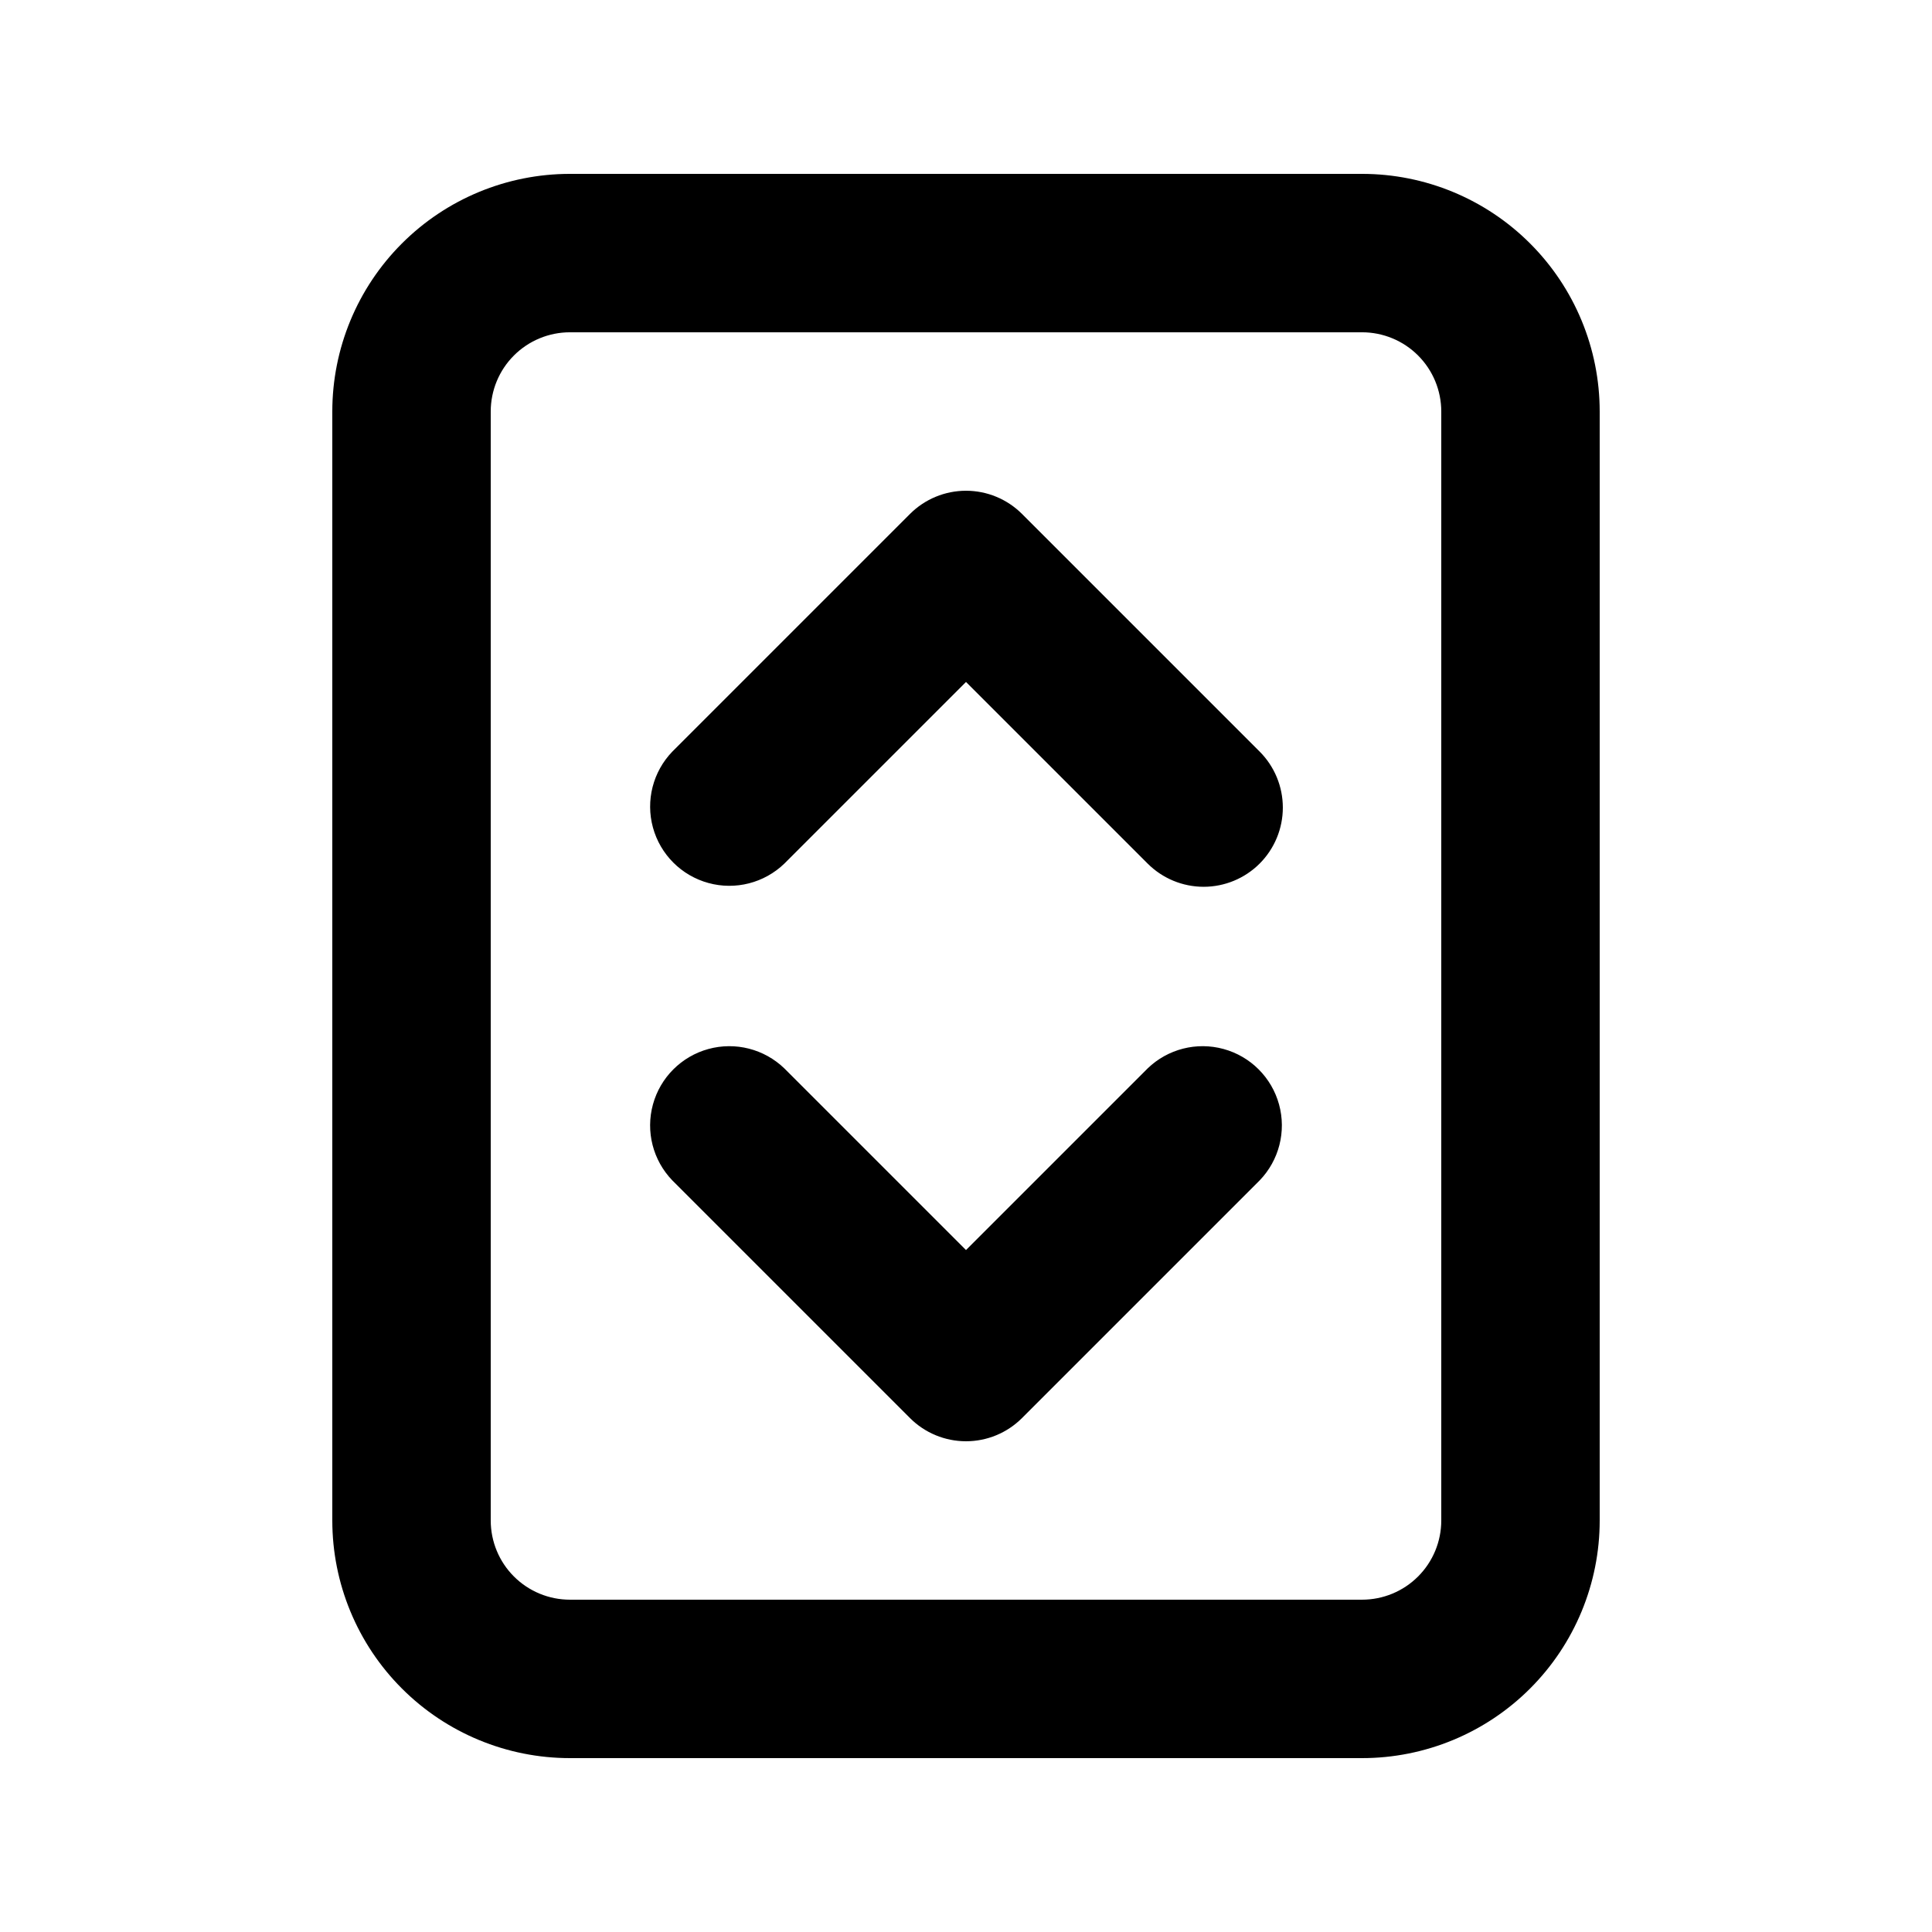 <?xml version="1.0" encoding="UTF-8"?>
<!-- Uploaded to: SVG Repo, www.svgrepo.com, Generator: SVG Repo Mixer Tools -->
<svg fill="#000000" width="800px" height="800px" version="1.1" viewBox="144 144 512 512" xmlns="http://www.w3.org/2000/svg">
 <g>
  <path d="m504.96 609.92h-209.92c-16.703 0-32.723-6.633-44.531-18.445-11.812-11.809-18.445-27.828-18.445-44.531v-293.89c0-16.703 6.633-32.723 18.445-44.531 11.809-11.812 27.828-18.445 44.531-18.445h209.92c16.703 0 32.723 6.633 44.531 18.445 11.812 11.809 18.445 27.828 18.445 44.531v293.89c0 16.703-6.633 32.723-18.445 44.531-11.809 11.812-27.828 18.445-44.531 18.445zm-209.92-377.86c-5.566 0-10.906 2.211-14.844 6.148s-6.148 9.277-6.148 14.844v293.89c0 5.57 2.211 10.91 6.148 14.844 3.938 3.938 9.277 6.148 14.844 6.148h209.92c5.57 0 10.91-2.211 14.844-6.148 3.938-3.934 6.148-9.273 6.148-14.844v-293.89c0-5.566-2.211-10.906-6.148-14.844-3.934-3.938-9.273-6.148-14.844-6.148z"/>
  <path d="m462.98 379.01c-5.57-0.004-10.906-2.215-14.844-6.152l-48.133-48.133-48.137 48.133c-5.332 5.148-12.984 7.106-20.133 5.144-7.148-1.957-12.734-7.543-14.695-14.691-1.961-7.152-0.004-14.805 5.144-20.137l62.977-62.977c3.938-3.934 9.277-6.144 14.844-6.144s10.902 2.211 14.84 6.144l62.977 62.977c3.934 3.938 6.144 9.277 6.144 14.844s-2.211 10.906-6.144 14.84c-3.938 3.938-9.273 6.148-14.84 6.152z"/>
  <path d="m400 525.95c-5.57 0-10.906-2.211-14.844-6.148l-62.977-62.977c-5.148-5.332-7.106-12.984-5.144-20.133 1.961-7.152 7.547-12.734 14.695-14.695 7.148-1.961 14.801-0.004 20.133 5.144l48.137 48.137 48.137-48.137h-0.004c5.332-5.148 12.984-7.106 20.133-5.144 7.152 1.961 12.734 7.543 14.695 14.695 1.961 7.148 0.004 14.801-5.144 20.133l-62.977 62.977c-3.938 3.938-9.273 6.148-14.84 6.148z"/>
 </g>
</svg>